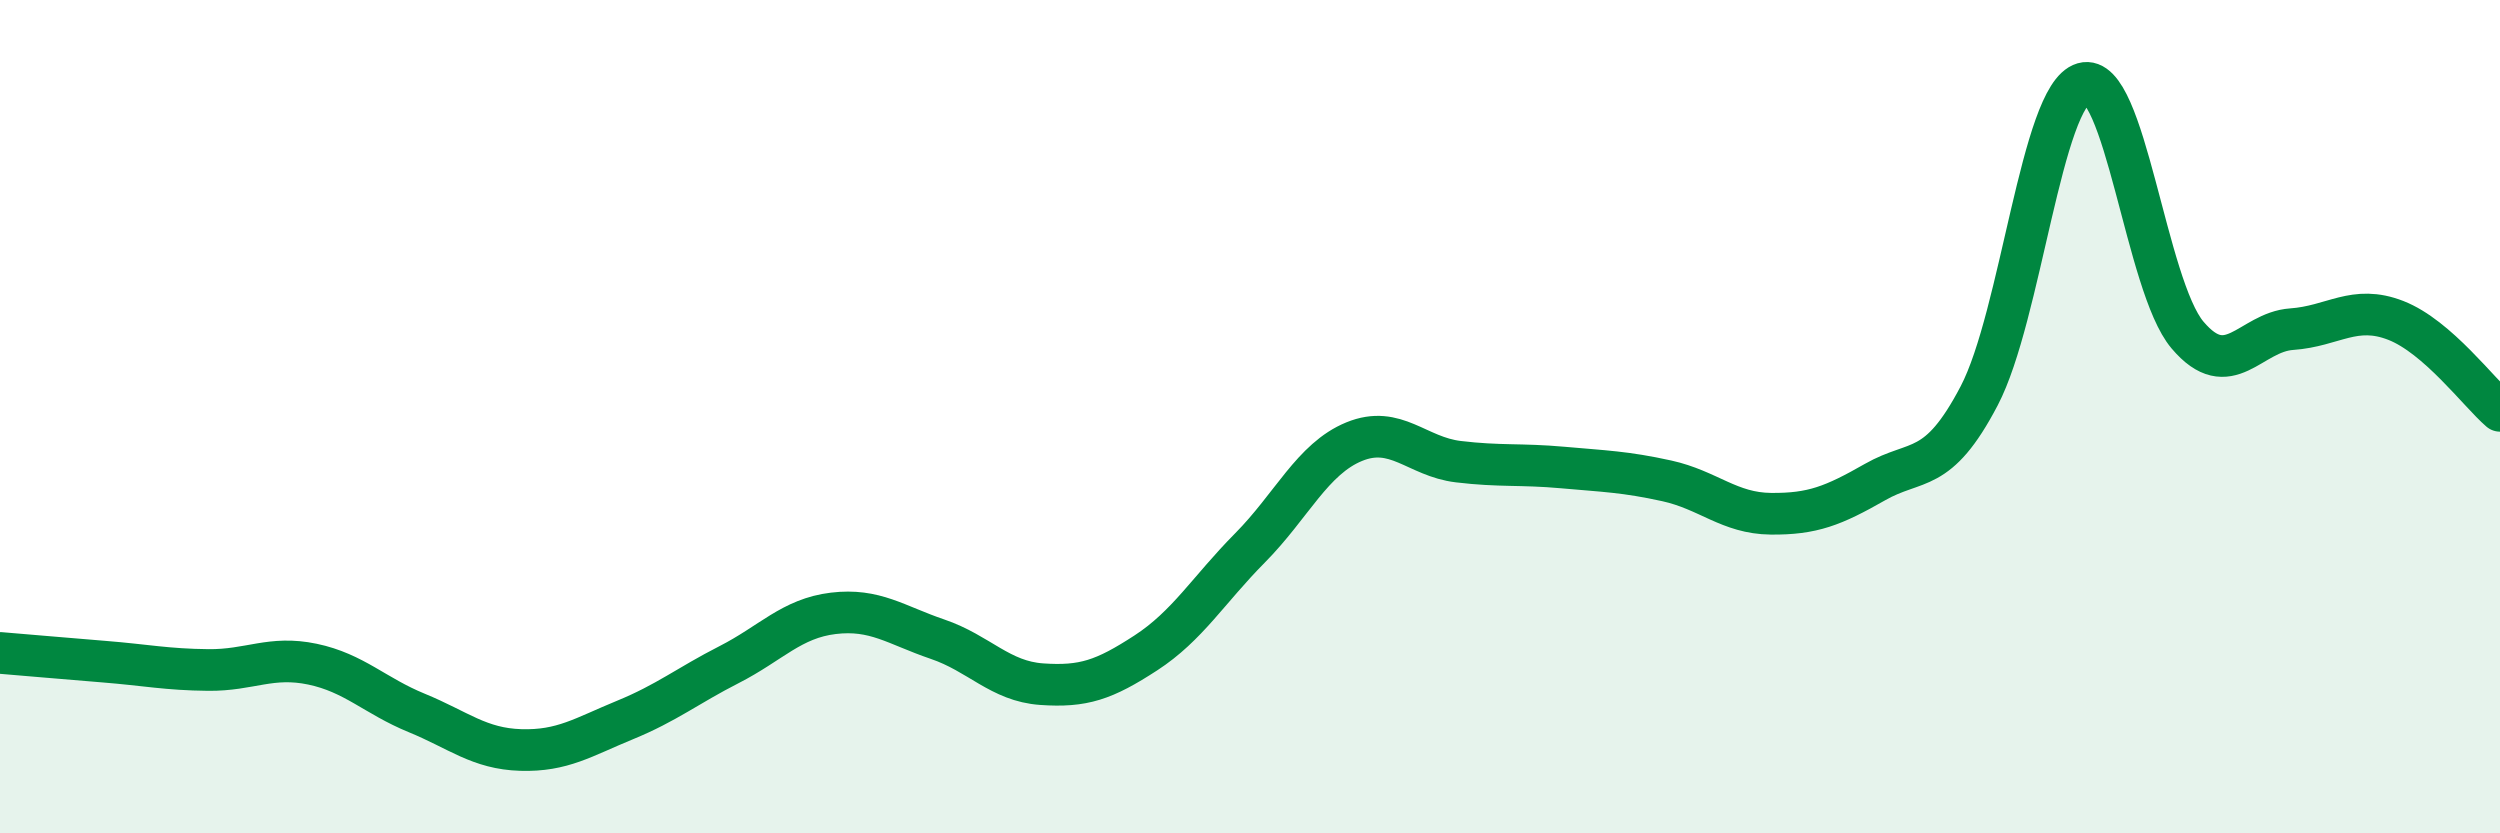 
    <svg width="60" height="20" viewBox="0 0 60 20" xmlns="http://www.w3.org/2000/svg">
      <path
        d="M 0,15.67 C 0.5,15.71 1.5,15.8 2.5,15.88 C 3.5,15.96 4,16.07 5,16.08 C 6,16.09 6.5,15.73 7.5,15.94 C 8.5,16.15 9,16.7 10,17.11 C 11,17.52 11.5,17.97 12.5,18 C 13.5,18.03 14,17.69 15,17.28 C 16,16.87 16.5,16.46 17.5,15.95 C 18.5,15.44 19,14.84 20,14.72 C 21,14.6 21.5,15 22.5,15.34 C 23.5,15.68 24,16.35 25,16.42 C 26,16.49 26.5,16.32 27.5,15.67 C 28.5,15.02 29,14.16 30,13.15 C 31,12.14 31.5,11.01 32.5,10.6 C 33.5,10.19 34,10.96 35,11.08 C 36,11.2 36.5,11.13 37.5,11.22 C 38.5,11.31 39,11.32 40,11.54 C 41,11.76 41.5,12.32 42.5,12.33 C 43.5,12.34 44,12.14 45,11.57 C 46,11 46.5,11.41 47.5,9.5 C 48.5,7.59 49,2.29 50,2 C 51,1.71 51.5,6.86 52.5,8.04 C 53.5,9.22 54,7.97 55,7.9 C 56,7.83 56.5,7.3 57.5,7.69 C 58.5,8.08 59.5,9.43 60,9.86L60 20L0 20Z"
        fill="#008740"
        opacity="0.1"
        stroke-linecap="round"
        stroke-linejoin="round"
      />
      <path
        d="M 0,15.67 C 0.5,15.71 1.5,15.8 2.5,15.88 C 3.5,15.96 4,16.07 5,16.08 C 6,16.09 6.5,15.73 7.5,15.94 C 8.5,16.15 9,16.7 10,17.11 C 11,17.52 11.5,17.97 12.5,18 C 13.5,18.03 14,17.69 15,17.28 C 16,16.87 16.5,16.46 17.5,15.95 C 18.5,15.44 19,14.84 20,14.72 C 21,14.6 21.5,15 22.5,15.34 C 23.5,15.68 24,16.35 25,16.42 C 26,16.49 26.5,16.32 27.5,15.67 C 28.5,15.02 29,14.16 30,13.15 C 31,12.14 31.5,11.01 32.5,10.6 C 33.5,10.19 34,10.96 35,11.08 C 36,11.2 36.5,11.13 37.5,11.22 C 38.5,11.31 39,11.32 40,11.54 C 41,11.76 41.5,12.32 42.5,12.33 C 43.5,12.34 44,12.14 45,11.57 C 46,11 46.5,11.41 47.5,9.5 C 48.5,7.59 49,2.29 50,2 C 51,1.71 51.5,6.86 52.5,8.04 C 53.5,9.22 54,7.97 55,7.9 C 56,7.83 56.5,7.3 57.5,7.69 C 58.5,8.08 59.5,9.43 60,9.86"
        stroke="#008740"
        stroke-width="1"
        fill="none"
        stroke-linecap="round"
        stroke-linejoin="round"
      />
    </svg>
  